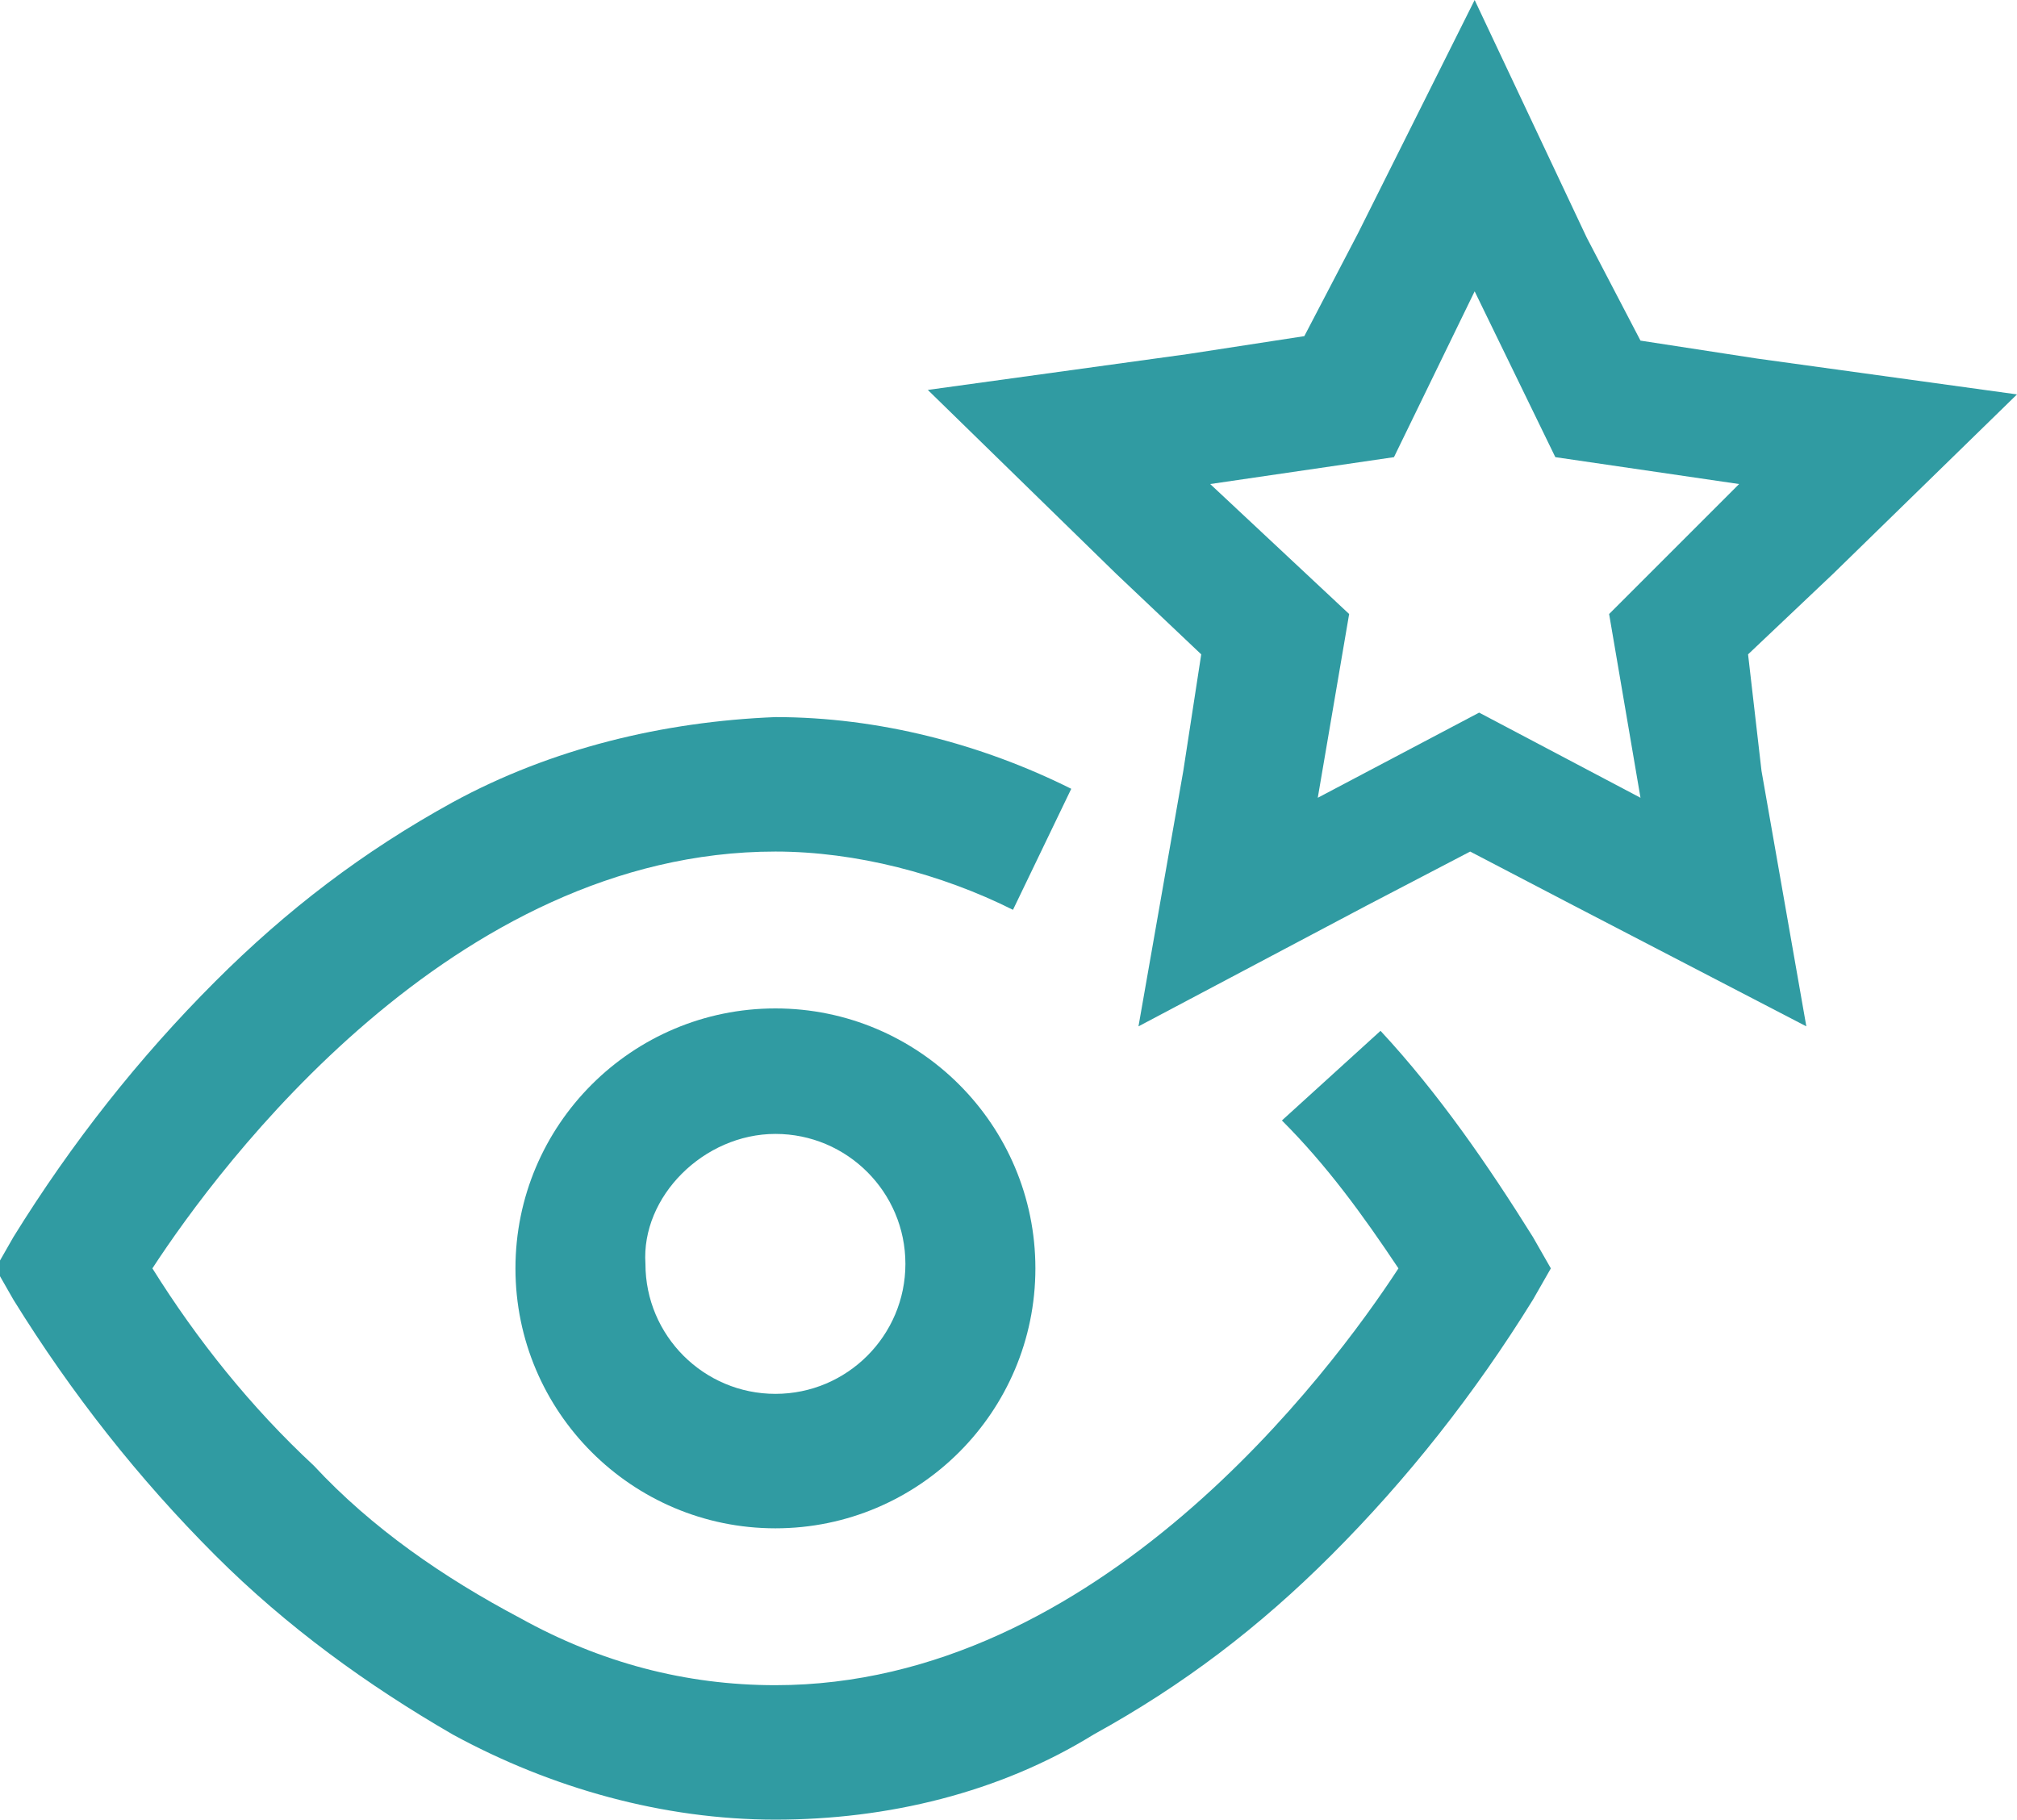 <?xml version="1.0" encoding="utf-8"?>
<!-- Generator: Adobe Illustrator 27.8.1, SVG Export Plug-In . SVG Version: 6.00 Build 0)  -->
<svg version="1.1" id="Layer_1" xmlns="http://www.w3.org/2000/svg" xmlns:xlink="http://www.w3.org/1999/xlink" x="0px" y="0px"
	 width="45px" height="40.6px" viewBox="0 0 45 40.6" style="enable-background:new 0 0 45 40.6;" xml:space="preserve">
<style type="text/css">
	.st0{fill:#309BA2;}
</style>
<g transform="translate(0 0)">
	<path class="st0" d="M17.3,40.6c-2.5,0-5-0.7-7.2-1.9c-1.9-1.1-3.7-2.4-5.3-4C3.1,33,1.6,31.1,0.3,29l-0.4-0.7l0.4-0.7
		c1.3-2.1,2.8-4,4.5-5.7c1.6-1.6,3.3-2.9,5.3-4c2.2-1.2,4.7-1.8,7.2-1.9c2.3,0,4.6,0.6,6.6,1.6l-1.3,2.7C21,19.5,19.1,19,17.3,19
		c-7.2,0-12.4,7-13.9,9.3c1,1.6,2.2,3.1,3.6,4.4c1.3,1.4,2.9,2.5,4.6,3.4c1.8,1,3.7,1.5,5.7,1.5c7.2,0,12.4-7,13.9-9.3
		c-0.8-1.2-1.6-2.3-2.6-3.3l2.2-2c1.3,1.4,2.4,3,3.4,4.6l0.4,0.7L34.2,29c-1.3,2.1-2.8,4-4.5,5.7c-1.6,1.6-3.3,2.9-5.3,4
		C22.3,40,19.8,40.6,17.3,40.6z"/>
	<path class="st0" d="M32.9,6.5l1.8,3.7l4.1,0.6l-2.9,2.9l0.7,4.1L33,15.9l-3.6,1.9l0.7-4.1L27,10.8l4.1-0.6L32.9,6.5z M32.9,0
		l-2.6,5.2l-1.2,2.3l-2.6,0.4l-5.8,0.8l4.2,4.1l1.9,1.8l-0.4,2.6l-1,5.7l5.1-2.7l2.3-1.2l2.3,1.2l5.2,2.7l-1-5.7L39,14.6l1.9-1.8
		l4.1-4L39.2,8l-2.6-0.4l-1.2-2.3L32.9,0z"/>
	<path class="st0" d="M17.3,25.3c1.6,0,2.9,1.3,2.9,2.9s-1.3,2.9-2.9,2.9s-2.9-1.3-2.9-2.9C14.3,26.7,15.7,25.3,17.3,25.3L17.3,25.3
		 M17.3,22.5c-3.2,0-5.8,2.6-5.8,5.8s2.6,5.8,5.8,5.8s5.8-2.6,5.8-5.8C23.1,25.1,20.5,22.5,17.3,22.5"/>
</g>
</svg>
